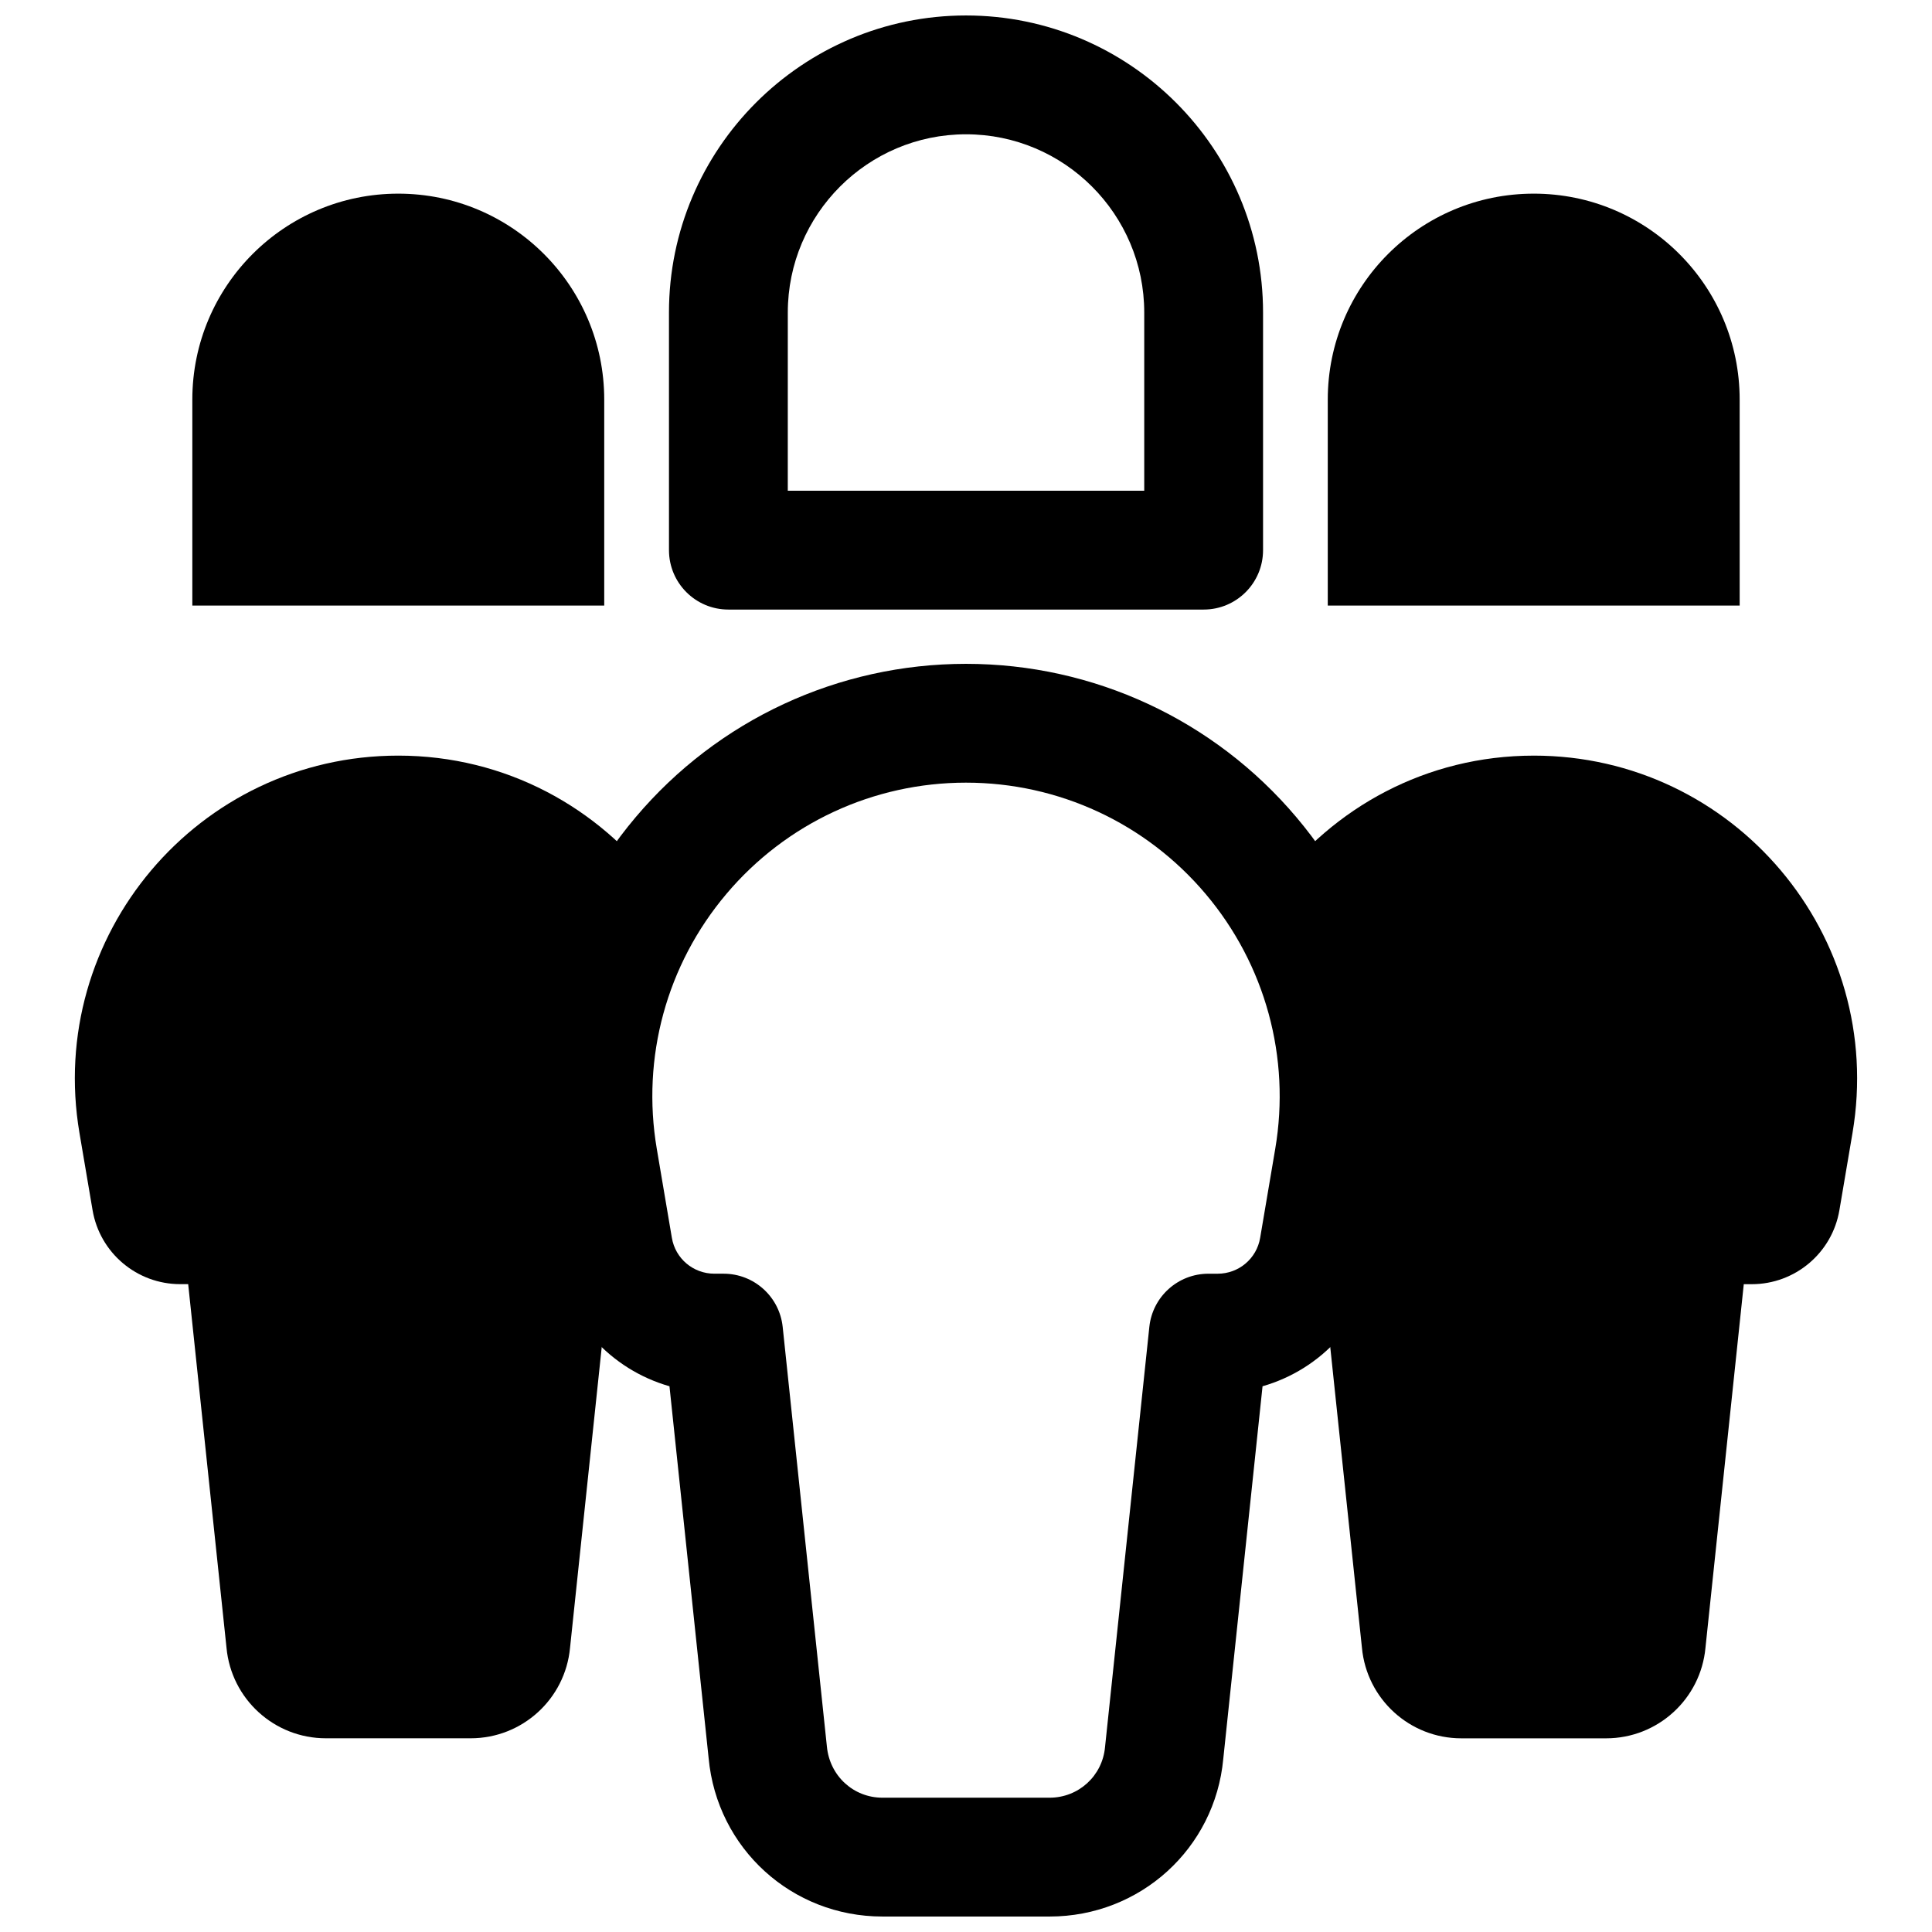 <?xml version="1.0" encoding="UTF-8"?>
<!-- Uploaded to: ICON Repo, www.svgrepo.com, Generator: ICON Repo Mixer Tools -->
<svg width="800px" height="800px" version="1.1" viewBox="144 144 512 512" xmlns="http://www.w3.org/2000/svg">
 <defs>
  <clipPath id="b">
   <path d="m285 319h230v332.9h-230z"/>
  </clipPath>
  <clipPath id="a">
   <path d="m321 148.09h158v157.91h-158z"/>
  </clipPath>
 </defs>
 <g clip-path="url(#b)">
  <path d="m422.14 651.9h-44.281c-24.031 0-43.836-18.035-46.062-41.957l-10.379-98.57c-15.543-4.449-27.598-17.434-30.426-34.086l-3.996-23.578c-5.656-33.34 3.613-67.289 25.445-93.125 21.816-25.84 53.734-40.66 87.562-40.66 33.824 0 65.742 14.82 87.562 40.66 21.832 25.836 31.105 59.785 25.445 93.133l-3.996 23.57c-2.828 16.652-14.883 29.637-30.426 34.086l-10.41 98.762c-2.203 23.73-22.008 41.766-46.039 41.766zm-22.137-300.49c-24.539 0-47.68 10.746-63.5 29.488-15.836 18.742-22.555 43.359-18.449 67.543l3.996 23.586c0.922 5.512 5.672 9.516 11.27 9.516h2.445c8.055 0 14.805 6.082 15.652 14.09l11.715 111.19c0.738 7.828 7.059 13.586 14.73 13.586h44.281c7.672 0 13.992-5.758 14.699-13.391l11.746-111.38c0.844-8.012 7.594-14.09 15.652-14.09h2.445c5.598 0 10.348-4.004 11.27-9.516l3.996-23.578c4.106-24.191-2.613-48.809-18.449-67.551-15.824-18.746-38.965-29.492-63.5-29.492z"/>
 </g>
 <g clip-path="url(#a)">
  <path d="m462.98 305.54h-125.95c-8.703 0-15.742-7.051-15.742-15.742l-0.004-62.98c0-43.402 35.316-78.719 78.719-78.719s78.719 35.316 78.719 78.719v62.977c0.004 8.695-7.039 15.746-15.738 15.746zm-110.21-31.488h94.465v-47.234c0-26.047-21.188-47.23-47.23-47.23-26.047 0-47.23 21.188-47.23 47.23z"/>
 </g>
 <path d="m249.55 195.32c-30.145 0-54.582 24.438-54.582 54.582v54.578h109.16v-54.578c0-30.145-24.438-54.582-54.578-54.582z"/>
 <path d="m306.52 474.66-4.004-23.578c-4.492-26.473 1.941-51.922 15.738-72.16-15.496-20.844-40.219-34.676-68.711-34.676-53.055 0-93.355 47.719-84.48 100.02l3.469 20.434c1.922 11.324 11.734 19.613 23.223 19.613h2.117l10.156 96.363c1.27 13.594 12.676 23.988 26.332 23.988h38.375c13.652 0 25.062-10.395 26.332-23.988l10.156-96.363h2.121c0.891 0 1.676-0.359 2.543-0.457-1.633-2.777-2.805-5.871-3.367-9.199z"/>
 <path d="m550.45 195.32c-30.145 0-54.578 24.438-54.578 54.578v54.578h109.16l-0.004-54.574c0-30.145-24.438-54.582-54.578-54.582z"/>
 <path d="m550.45 344.25c-28.492 0-53.215 13.832-68.711 34.676 13.797 20.238 20.23 45.688 15.738 72.16l-4.004 23.578c-0.566 3.332-1.734 6.426-3.363 9.199 0.867 0.098 1.652 0.457 2.543 0.457h2.121l10.156 96.363c1.27 13.598 12.68 23.992 26.332 23.992h38.375c13.652 0 25.062-10.395 26.328-23.988l10.156-96.363h2.117c11.488 0 21.301-8.289 23.223-19.613l3.469-20.434c8.875-52.305-31.43-100.03-84.48-100.03z"/>
</svg>